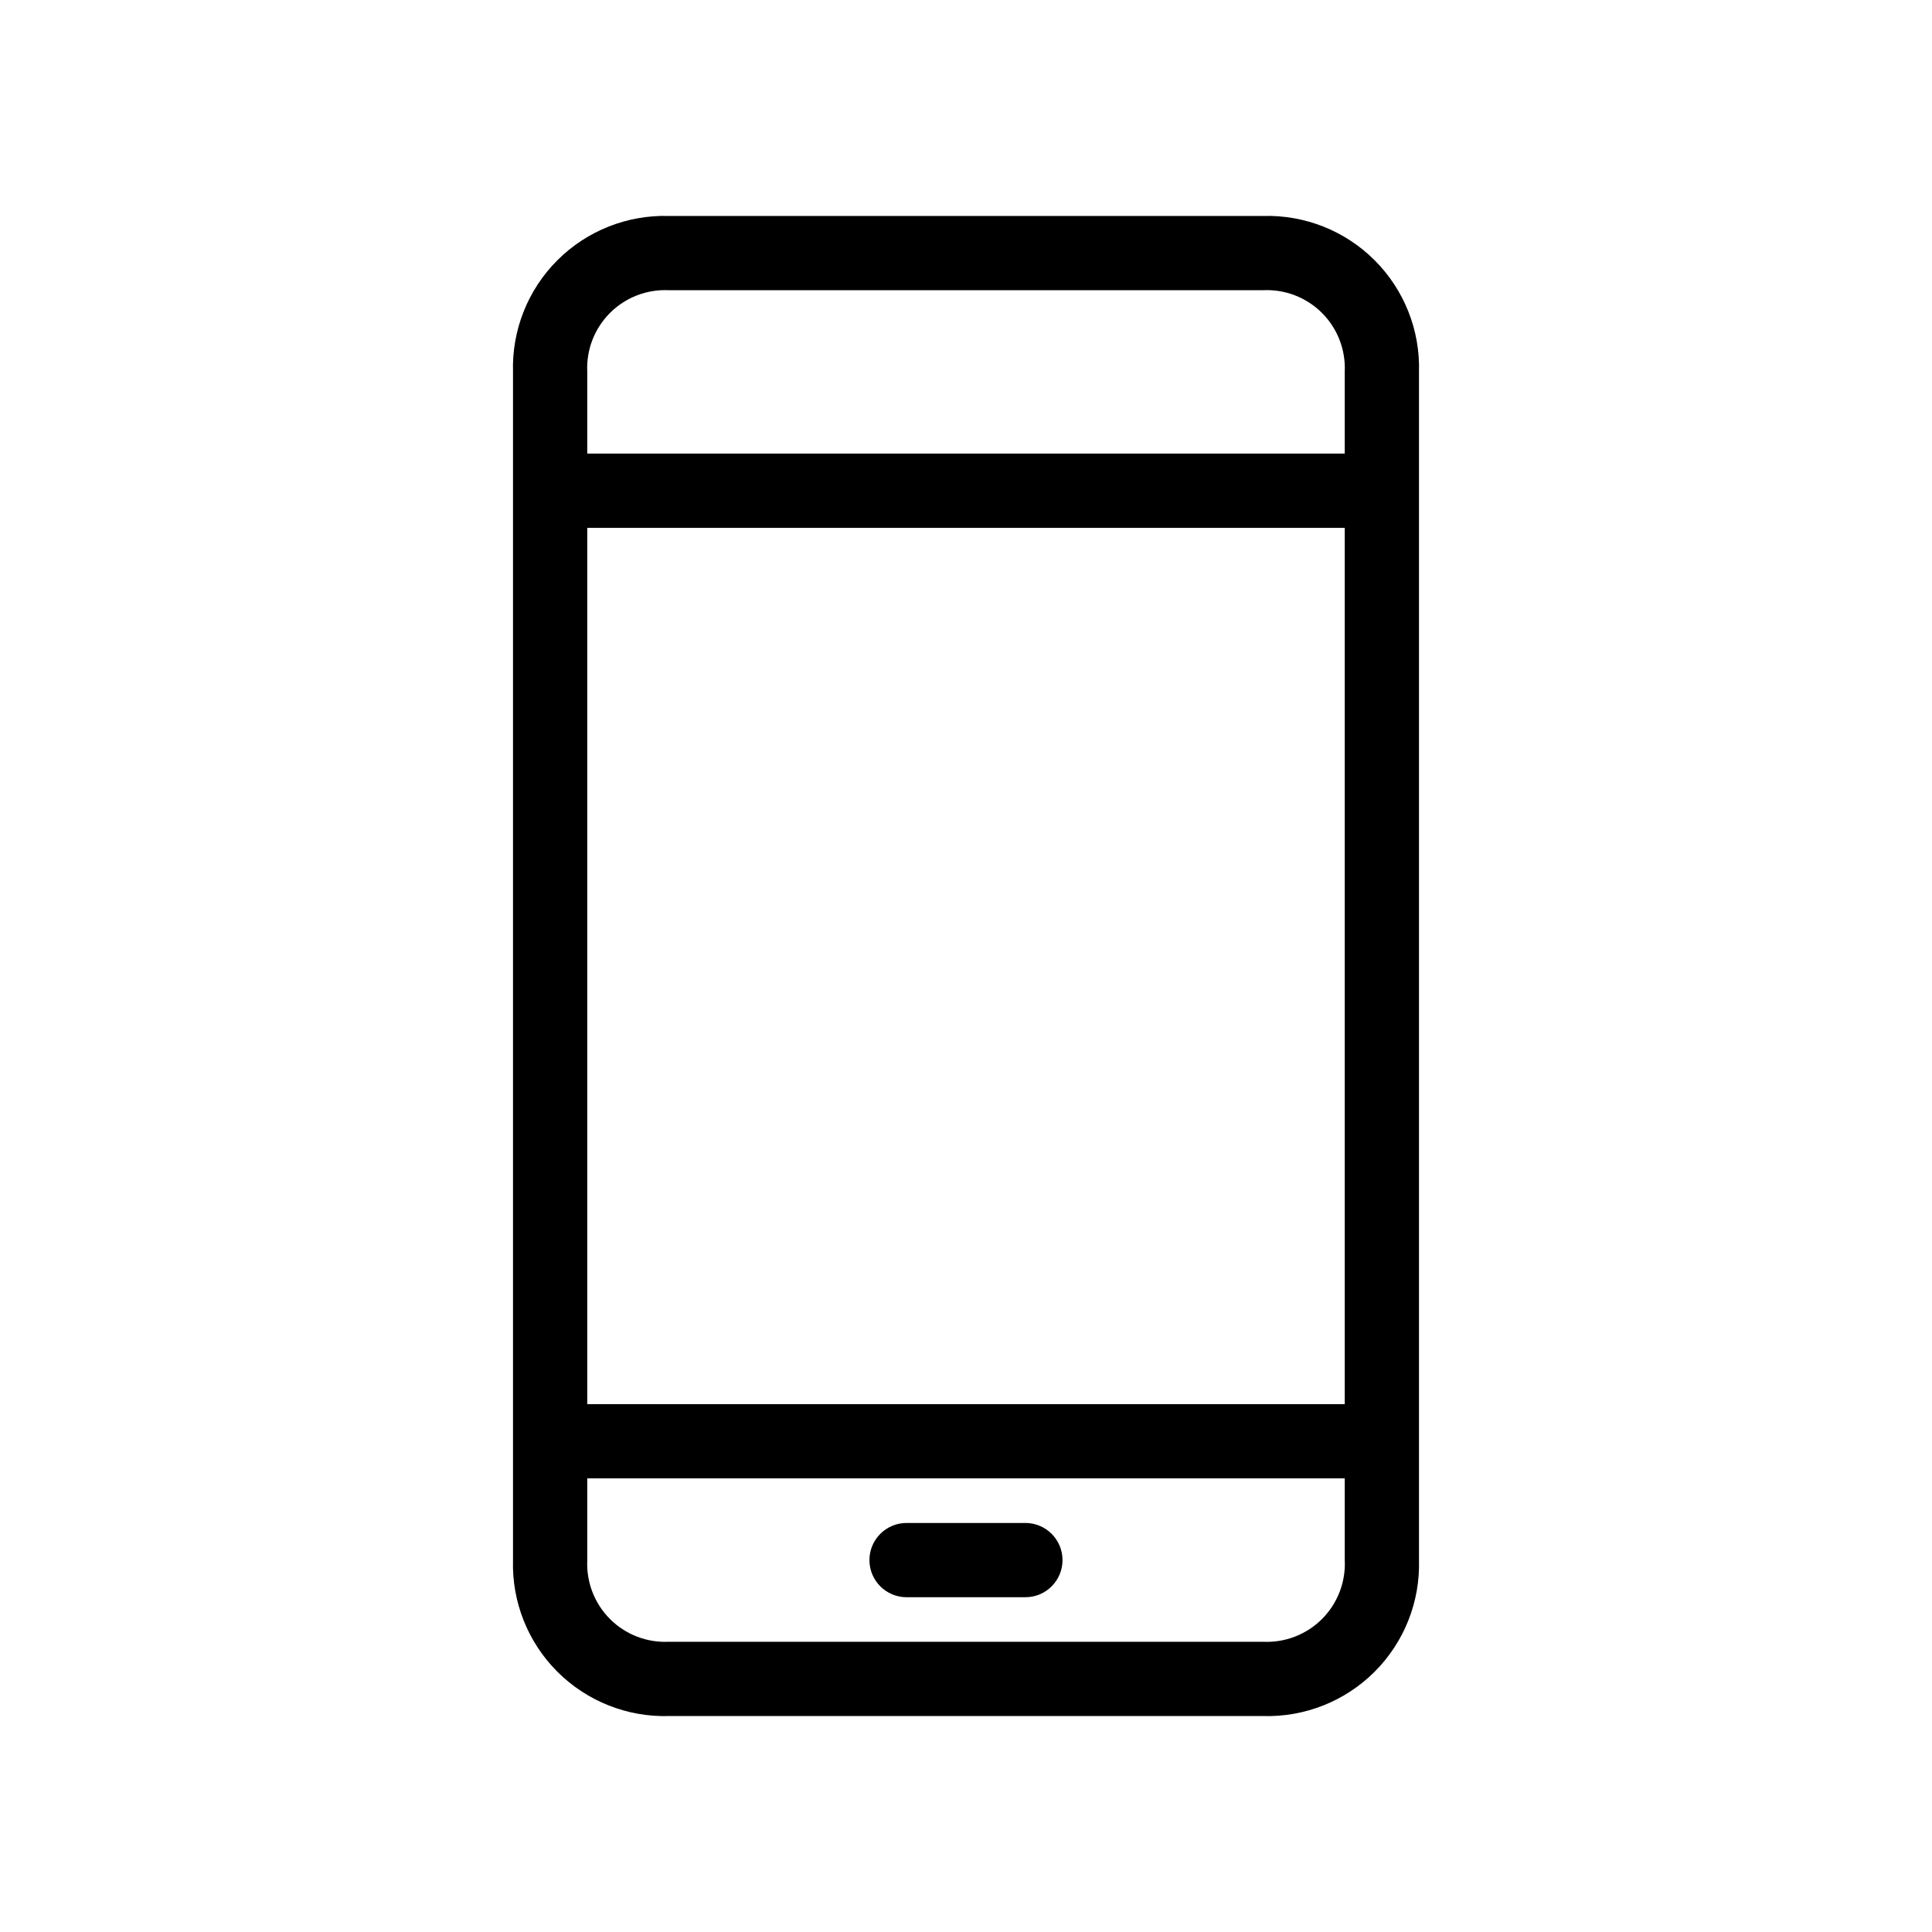 <?xml version="1.0" encoding="UTF-8"?>
<!-- Uploaded to: SVG Repo, www.svgrepo.com, Generator: SVG Repo Mixer Tools -->
<svg fill="#000000" width="800px" height="800px" version="1.1" viewBox="144 144 512 512" xmlns="http://www.w3.org/2000/svg">
 <g>
  <path d="m400 598.77h78.719c11.055 0.324 21.758-3.93 29.578-11.75s12.07-18.52 11.75-29.578v-314.88c0.324-11.059-3.926-21.758-11.746-29.582-7.824-7.82-18.523-12.07-29.582-11.746h-157.44c-11.055-0.324-21.758 3.926-29.578 11.746-7.824 7.824-12.074 18.523-11.75 29.582v314.88c-0.32 11.059 3.93 21.758 11.75 29.578 7.824 7.82 18.523 12.074 29.578 11.75zm-100.37-356.21c-0.289-5.828 1.898-11.504 6.023-15.629s9.801-6.312 15.625-6.019h157.37c5.836-0.305 11.531 1.875 15.668 6 4.141 4.125 6.336 9.812 6.051 15.648v21.648h-200.74zm0 41.328h200.74v232.23l-200.74-0.004zm0 273.55v-21.652h200.74v21.582c0.305 5.832-1.879 11.523-6.004 15.664-4.125 4.137-9.809 6.336-15.645 6.051h-157.44c-5.824 0.289-11.5-1.898-15.625-6.023-4.121-4.125-6.309-9.797-6.023-15.625z"/>
  <path d="m384.25 567.28h31.488c5.434 0 9.84-4.402 9.84-9.84 0-5.434-4.406-9.84-9.84-9.84h-31.488c-5.434 0-9.84 4.406-9.84 9.84 0 5.438 4.406 9.84 9.84 9.84z"/>
 </g>
</svg>